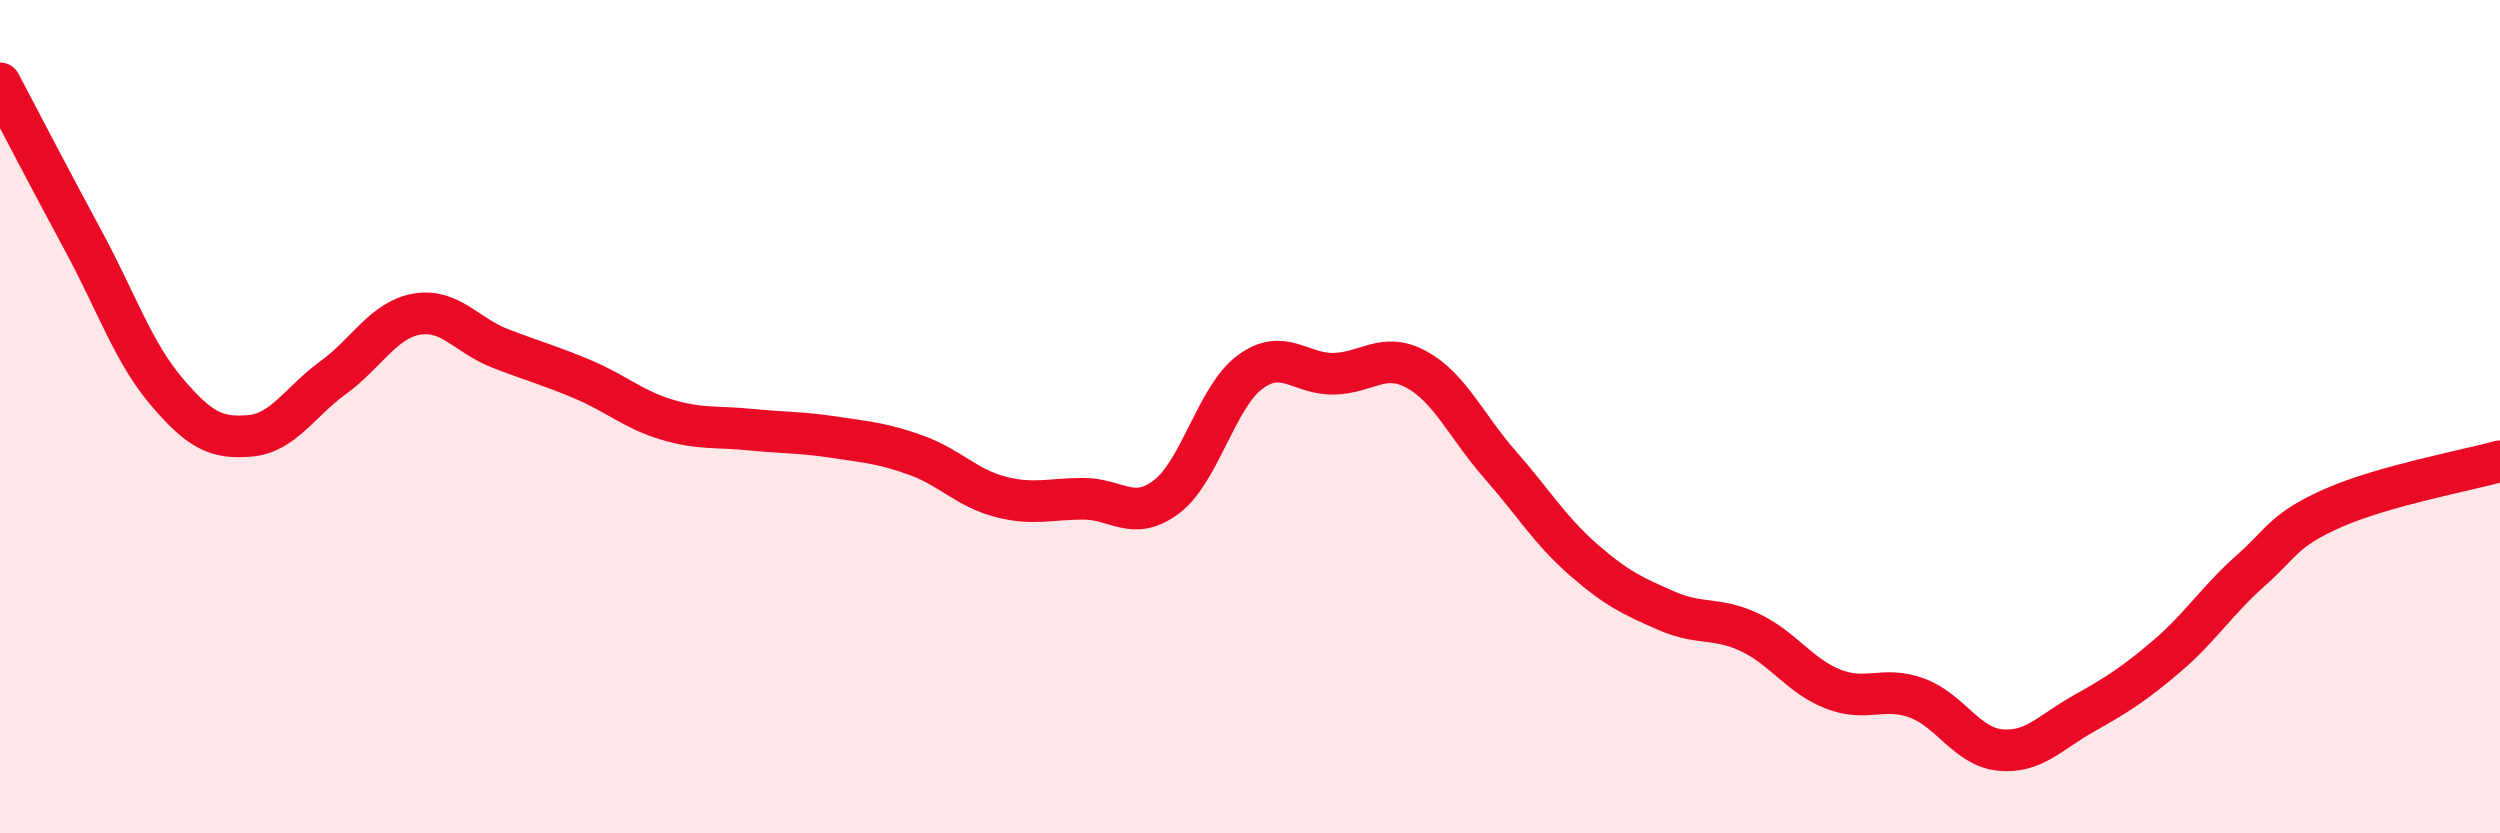 
    <svg width="60" height="20" viewBox="0 0 60 20" xmlns="http://www.w3.org/2000/svg">
      <path
        d="M 0,2 C 0.4,2.76 1.2,4.3 2,5.78 C 2.8,7.26 3.2,8.46 4,9.4 C 4.8,10.34 5.2,10.53 6,10.46 C 6.8,10.39 7.2,9.64 8,9.06 C 8.8,8.48 9.2,7.68 10,7.54 C 10.8,7.4 11.2,8.05 12,8.36 C 12.8,8.67 13.2,8.77 14,9.11 C 14.8,9.45 15.2,9.83 16,10.07 C 16.8,10.31 17.2,10.23 18,10.31 C 18.8,10.39 19.2,10.37 20,10.49 C 20.8,10.61 21.2,10.64 22,10.93 C 22.8,11.22 23.2,11.71 24,11.92 C 24.8,12.13 25.2,11.97 26,11.97 C 26.8,11.97 27.2,12.53 28,11.92 C 28.8,11.31 29.2,9.52 30,8.93 C 30.8,8.34 31.2,8.98 32,8.97 C 32.8,8.96 33.2,8.43 34,8.87 C 34.8,9.31 35.2,10.24 36,11.15 C 36.8,12.06 37.2,12.73 38,13.43 C 38.8,14.13 39.2,14.31 40,14.66 C 40.8,15.01 41.2,14.8 42,15.18 C 42.8,15.56 43.2,16.23 44,16.54 C 44.8,16.85 45.2,16.46 46,16.75 C 46.8,17.04 47.2,17.92 48,18 C 48.8,18.08 49.2,17.58 50,17.13 C 50.8,16.68 51.2,16.43 52,15.75 C 52.8,15.07 53.2,14.42 54,13.71 C 54.8,13 54.8,12.72 56,12.19 C 57.2,11.66 59.2,11.29 60,11.07L60 20L0 20Z"
        fill="#EB0A25"
        opacity="0.1"
        stroke-linecap="round"
        stroke-linejoin="round"
      />
      <path
        d="M 0,2 C 0.4,2.76 1.2,4.3 2,5.78 C 2.8,7.26 3.2,8.46 4,9.4 C 4.8,10.34 5.2,10.53 6,10.46 C 6.8,10.39 7.2,9.64 8,9.06 C 8.8,8.48 9.2,7.68 10,7.54 C 10.8,7.4 11.2,8.05 12,8.36 C 12.8,8.67 13.2,8.77 14,9.11 C 14.8,9.45 15.2,9.83 16,10.07 C 16.8,10.31 17.2,10.23 18,10.31 C 18.8,10.39 19.2,10.37 20,10.49 C 20.8,10.61 21.2,10.64 22,10.93 C 22.8,11.22 23.2,11.71 24,11.92 C 24.8,12.13 25.2,11.97 26,11.97 C 26.8,11.97 27.2,12.53 28,11.92 C 28.8,11.31 29.2,9.52 30,8.93 C 30.8,8.34 31.2,8.98 32,8.97 C 32.8,8.96 33.2,8.43 34,8.87 C 34.8,9.31 35.2,10.24 36,11.15 C 36.8,12.06 37.2,12.73 38,13.43 C 38.8,14.13 39.2,14.31 40,14.66 C 40.8,15.01 41.2,14.8 42,15.18 C 42.8,15.56 43.2,16.23 44,16.54 C 44.8,16.85 45.2,16.46 46,16.75 C 46.8,17.04 47.2,17.92 48,18 C 48.8,18.08 49.2,17.58 50,17.13 C 50.8,16.68 51.2,16.43 52,15.75 C 52.8,15.07 53.2,14.42 54,13.71 C 54.8,13 54.8,12.72 56,12.19 C 57.2,11.66 59.2,11.29 60,11.07"
        stroke="#EB0A25"
        stroke-width="1"
        fill="none"
        stroke-linecap="round"
        stroke-linejoin="round"
      />
    </svg>
  